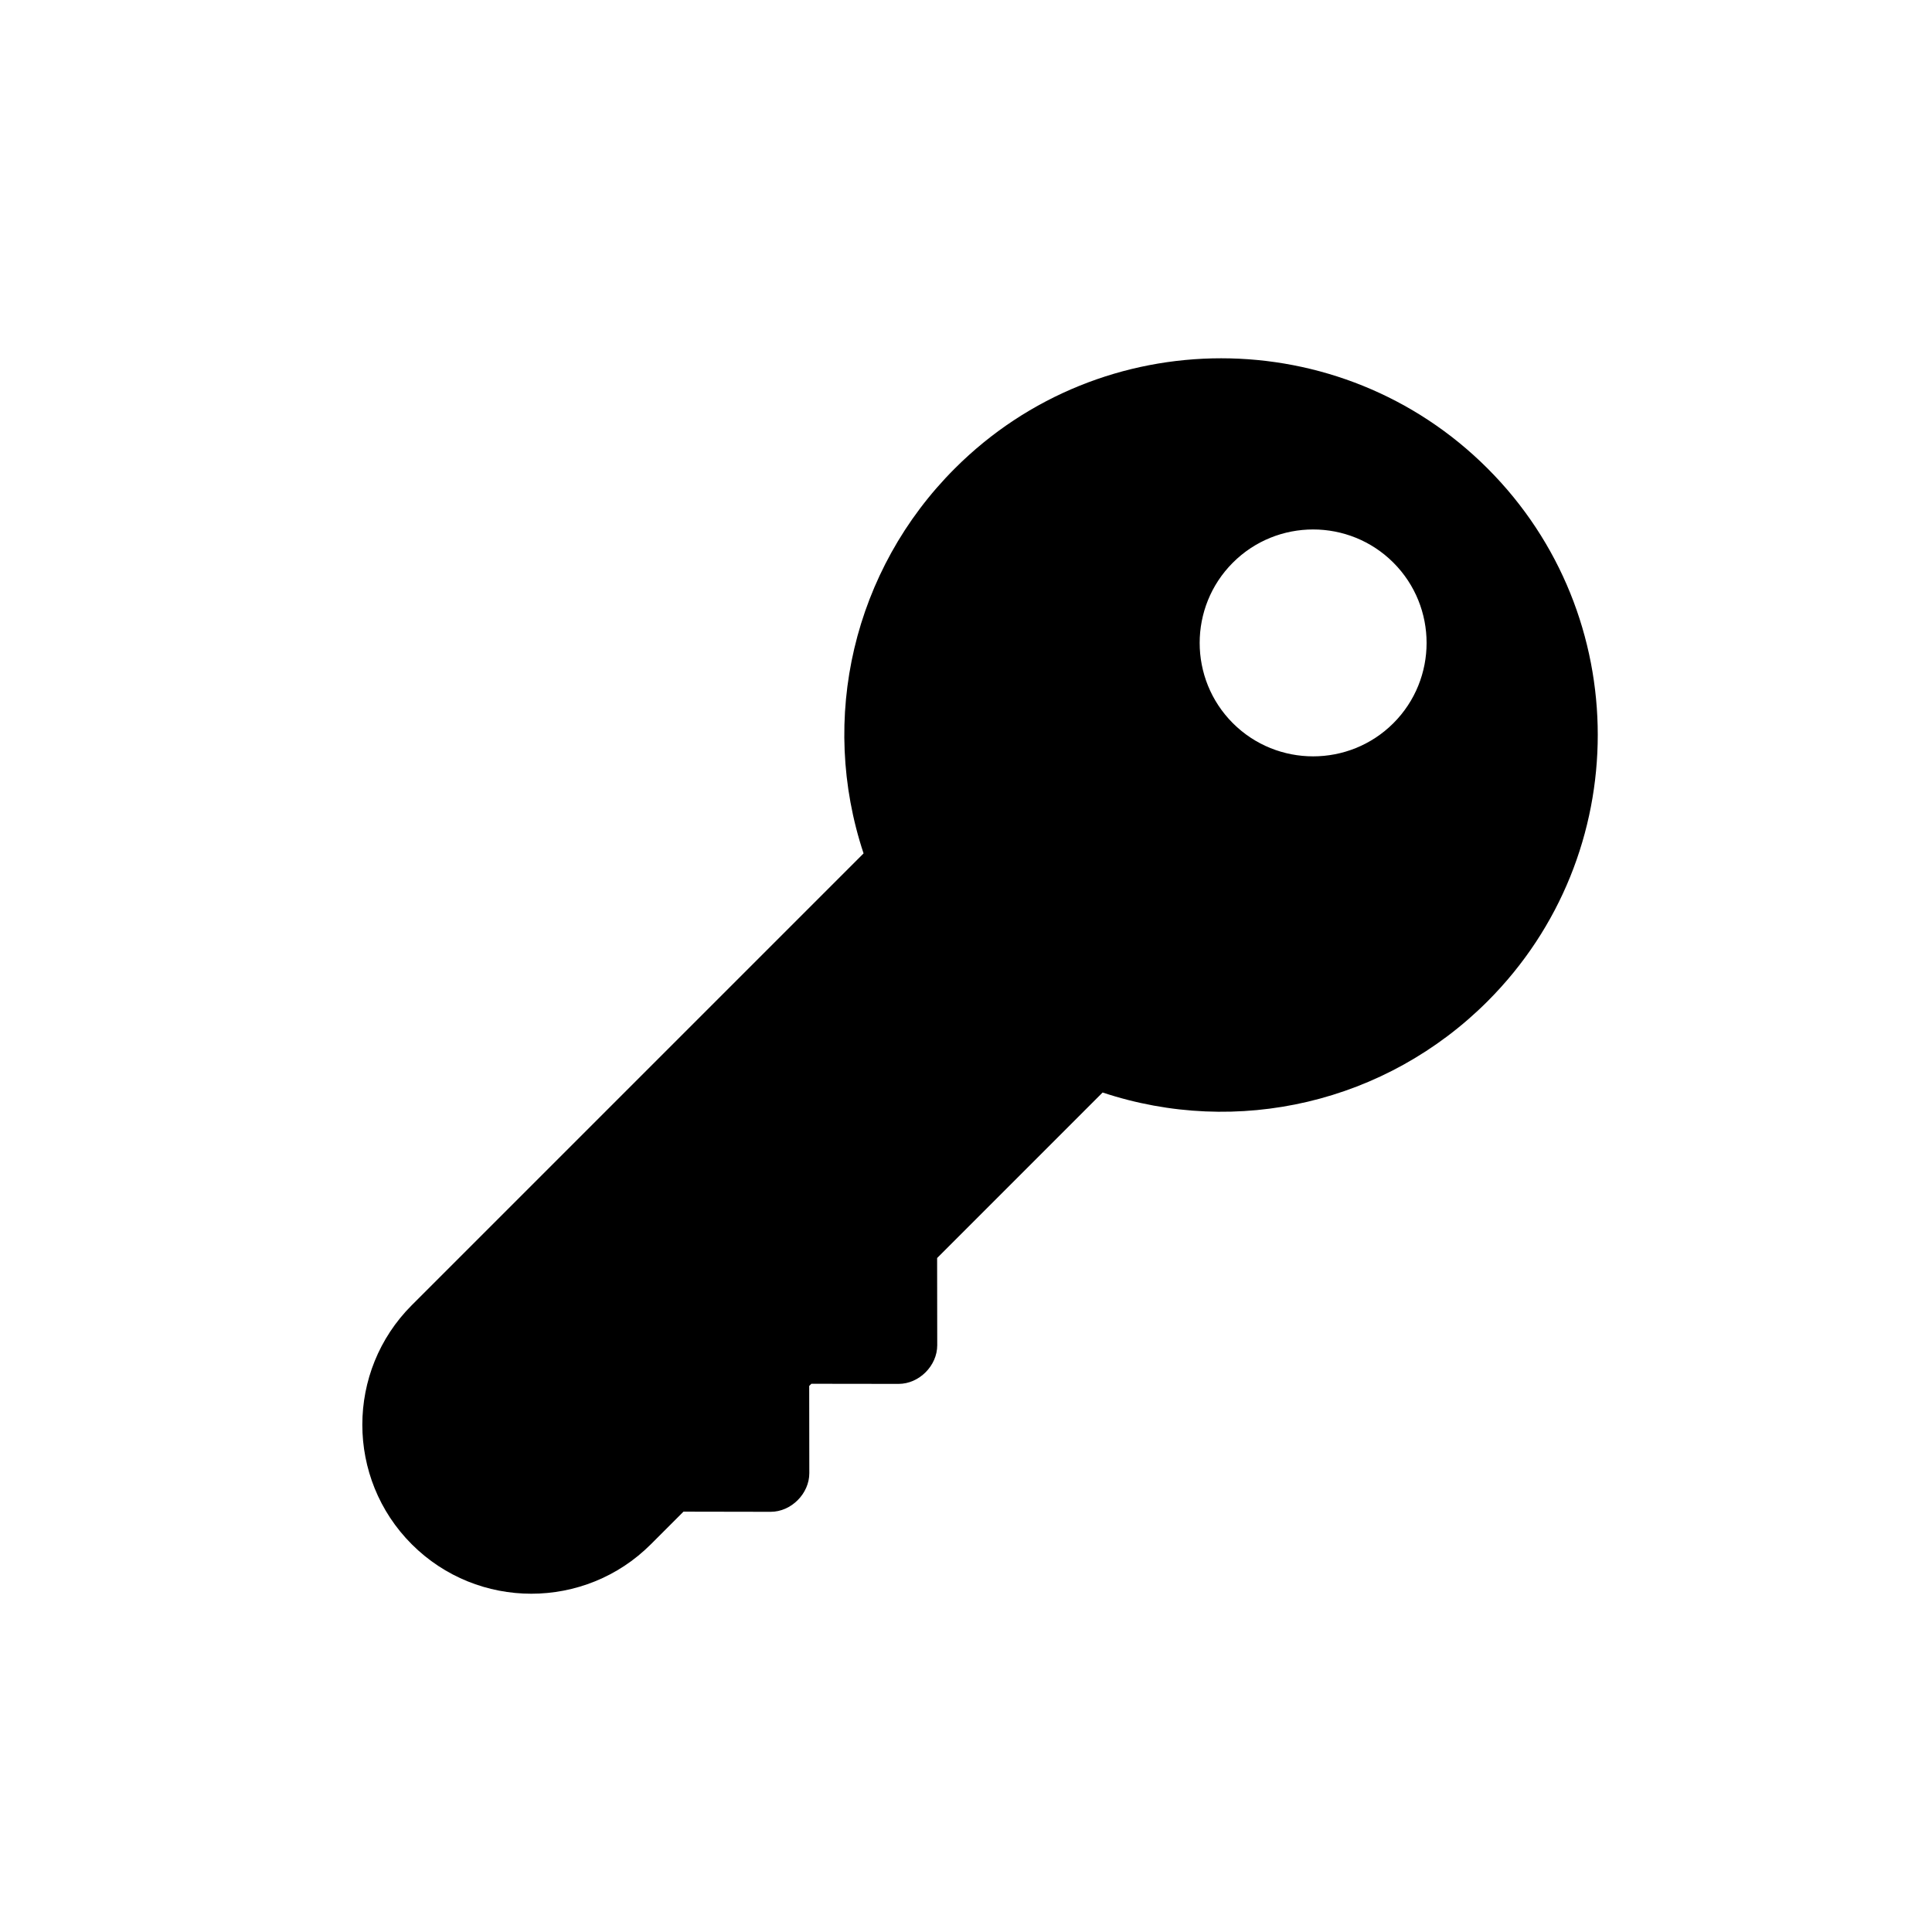 <?xml version="1.0" encoding="utf-8"?>
<!-- Generator: Adobe Illustrator 16.0.0, SVG Export Plug-In . SVG Version: 6.00 Build 0)  -->
<!DOCTYPE svg PUBLIC "-//W3C//DTD SVG 1.1//EN" "http://www.w3.org/Graphics/SVG/1.1/DTD/svg11.dtd">
<svg version="1.1" id="Layer_1" xmlns="http://www.w3.org/2000/svg" xmlns:xlink="http://www.w3.org/1999/xlink" x="0px" y="0px"
	 width="100px" height="100px" viewBox="0 0 100 100" enable-background="new 0 0 100 100" xml:space="preserve">
<g>
	<path d="M76.997,24.248c-7.602-7.604-19.975-7.604-27.576,0c-5.256,5.254-7.041,12.945-4.723,19.924L21.313,67.557
		c-3.412,3.412-3.412,8.963,0,12.375s8.963,3.412,12.375,0l1.688-1.689l4.512,0.008c1.063,0.002,2.004-0.941,2.002-2.002
		l-0.006-4.512l0.113-0.113l4.512,0.006c1.063,0.002,2.004-0.939,2.002-2.002l-0.006-4.512l8.566-8.568
		c6.979,2.318,14.672,0.533,19.926-4.723C84.601,44.223,84.601,31.85,76.997,24.248z M72.122,37.432
		c-2.291,2.289-6.018,2.289-8.309,0c-2.291-2.291-2.291-6.018,0-8.309s6.018-2.291,8.309,0S74.413,35.141,72.122,37.432z"/>
</g>
</svg>
